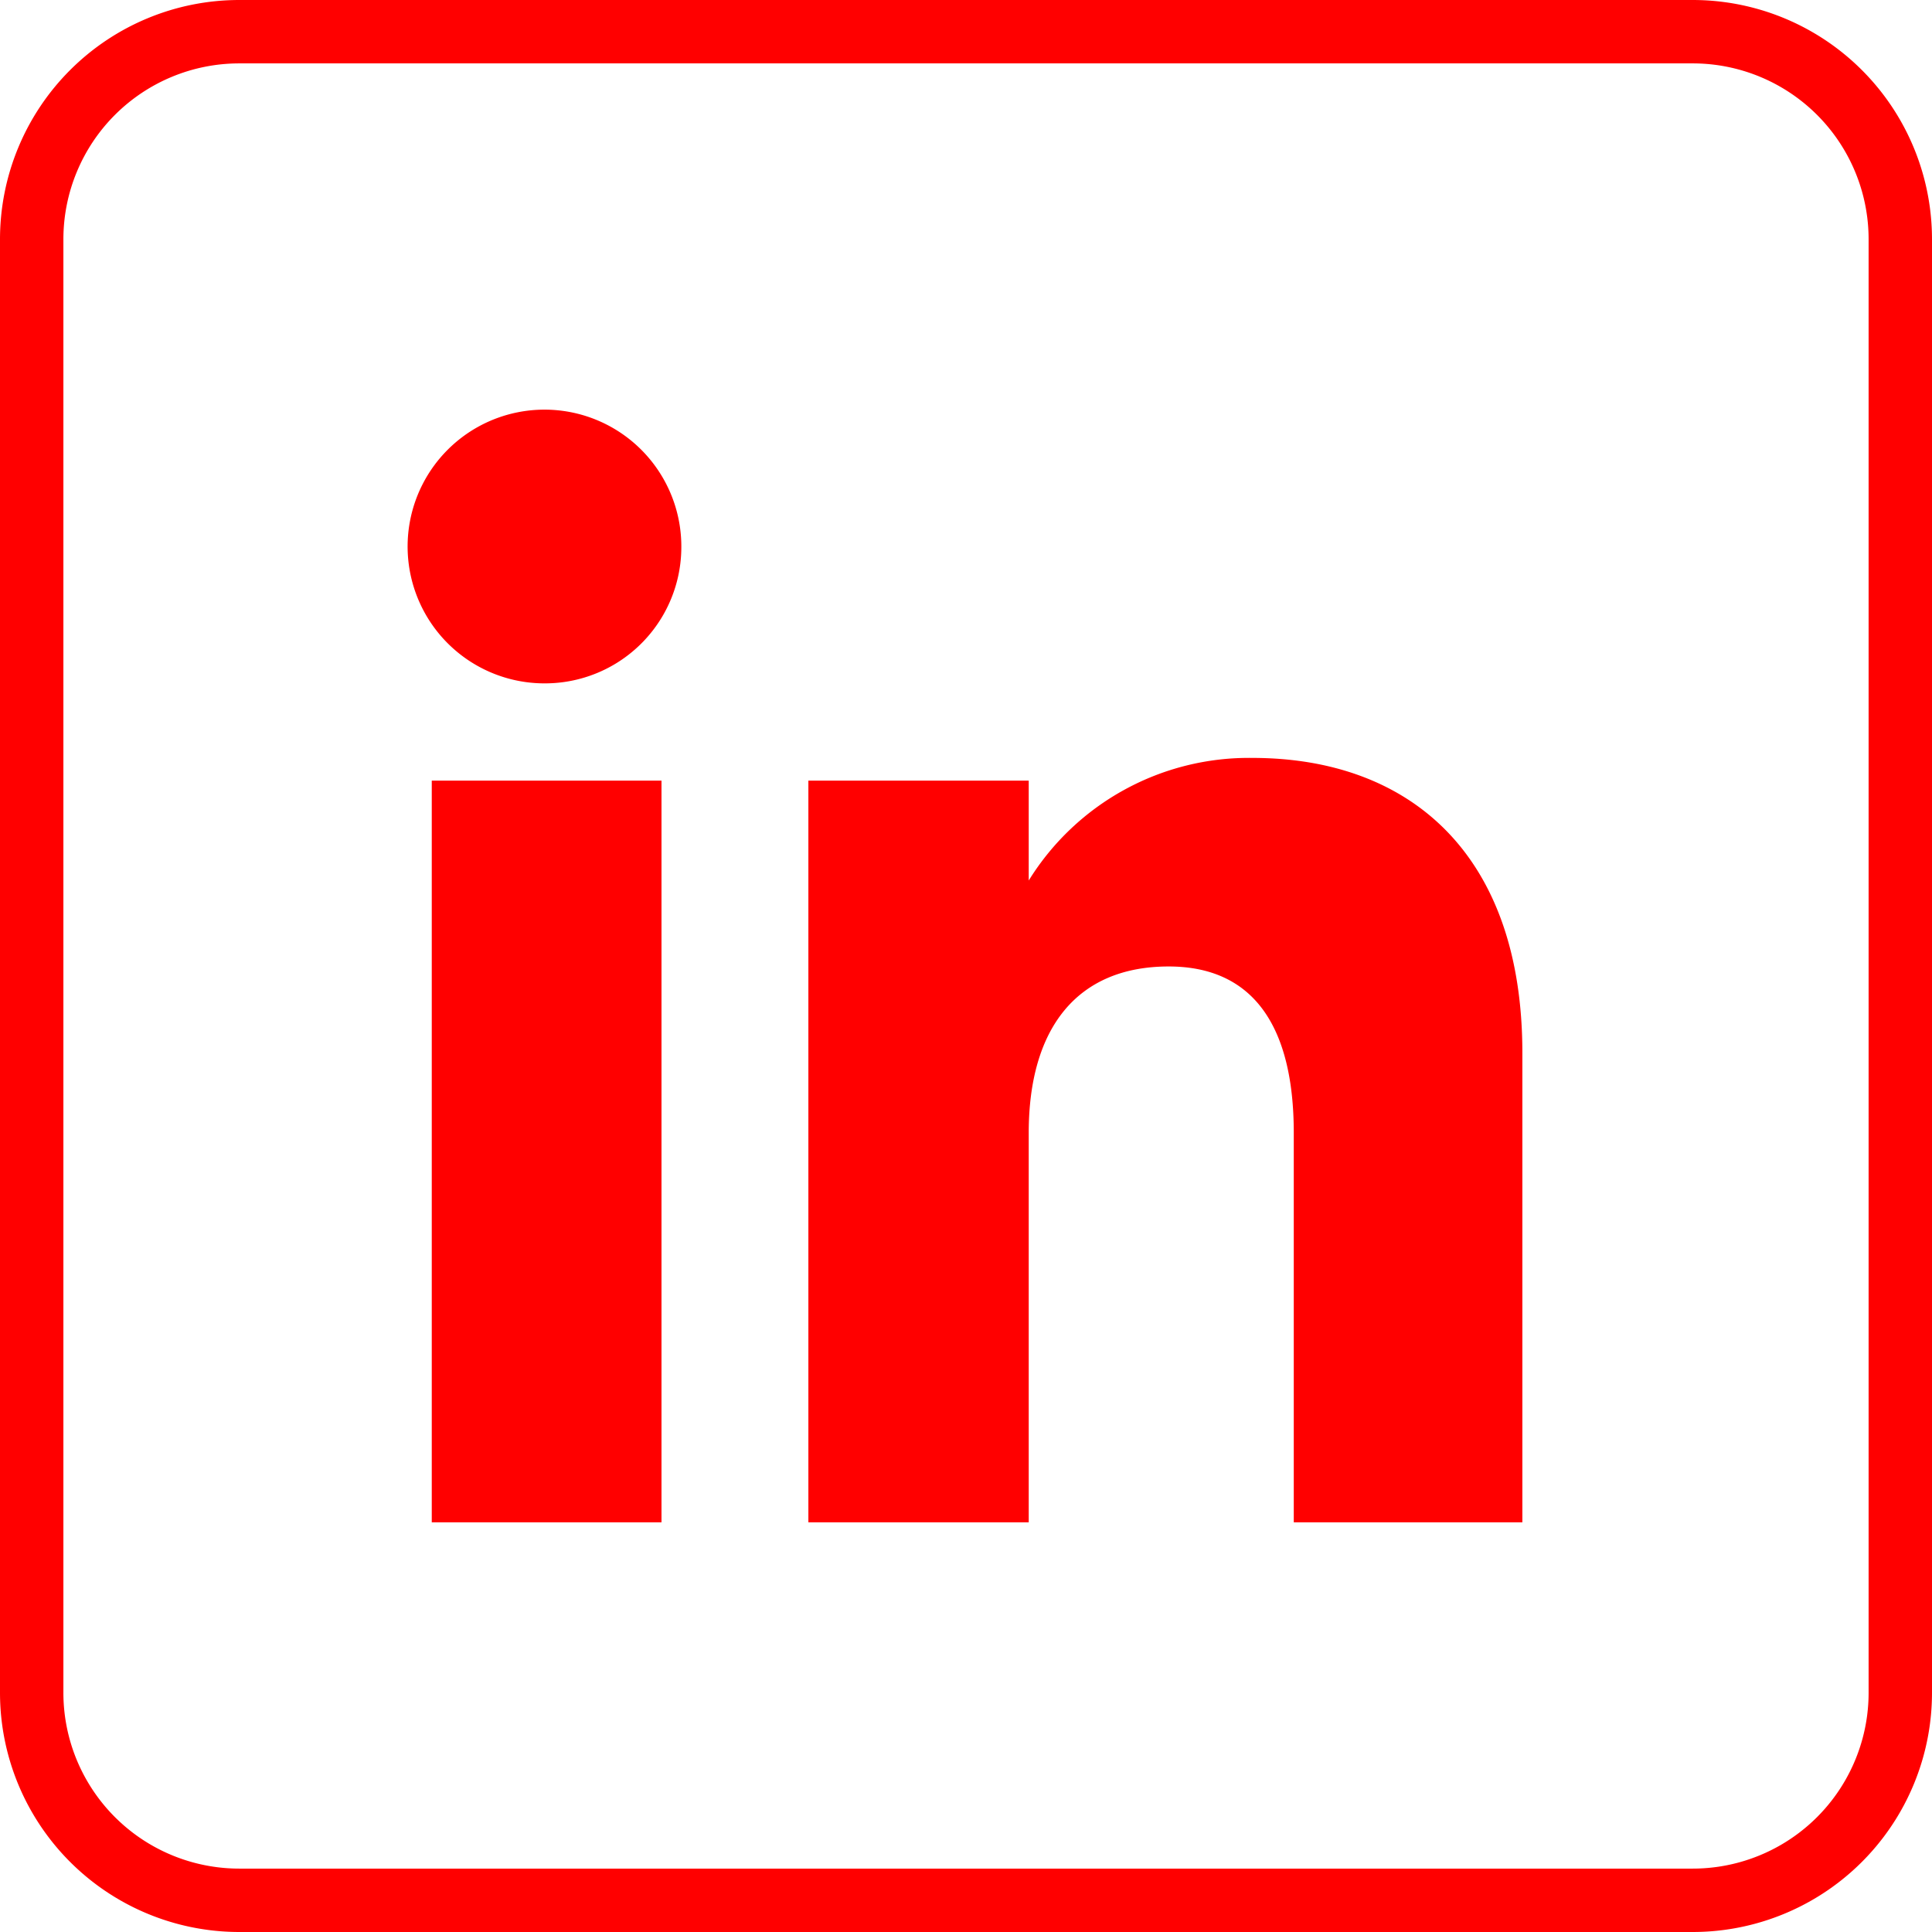 <svg xmlns="http://www.w3.org/2000/svg" width="30.477" height="30.477" viewBox="0 0 30.477 30.477">
  <g id="Grupo_454" data-name="Grupo 454" transform="translate(-1622.78 -6298.301)">
    <path id="Caminho_147" data-name="Caminho 147" d="M3.275,29.477H26.2A3.275,3.275,0,0,0,29.477,26.2V3.275A3.275,3.275,0,0,0,26.2,0H3.275A3.275,3.275,0,0,0,0,3.275V26.2A3.275,3.275,0,0,0,3.275,29.477Z" transform="translate(1623.28 6298.801)" fill="none" stroke="red" stroke-width="1" fill-rule="evenodd"/>
    <path id="Caminho_148" data-name="Caminho 148" d="M27.553,27.553H23.947V21.41c0-1.684-.64-2.625-1.973-2.625-1.45,0-2.208.979-2.208,2.625v6.143H16.29v-11.7h3.476v1.576a4.083,4.083,0,0,1,3.528-1.934c2.482,0,4.259,1.516,4.259,4.651ZM12.143,14.319a2.159,2.159,0,1,1,2.143-2.159A2.151,2.151,0,0,1,12.143,14.319ZM10.349,27.553h3.624v-11.7H10.349Z" transform="translate(1619.242 6294.762)" fill="red" fill-rule="evenodd"/>
  </g>
</svg>
